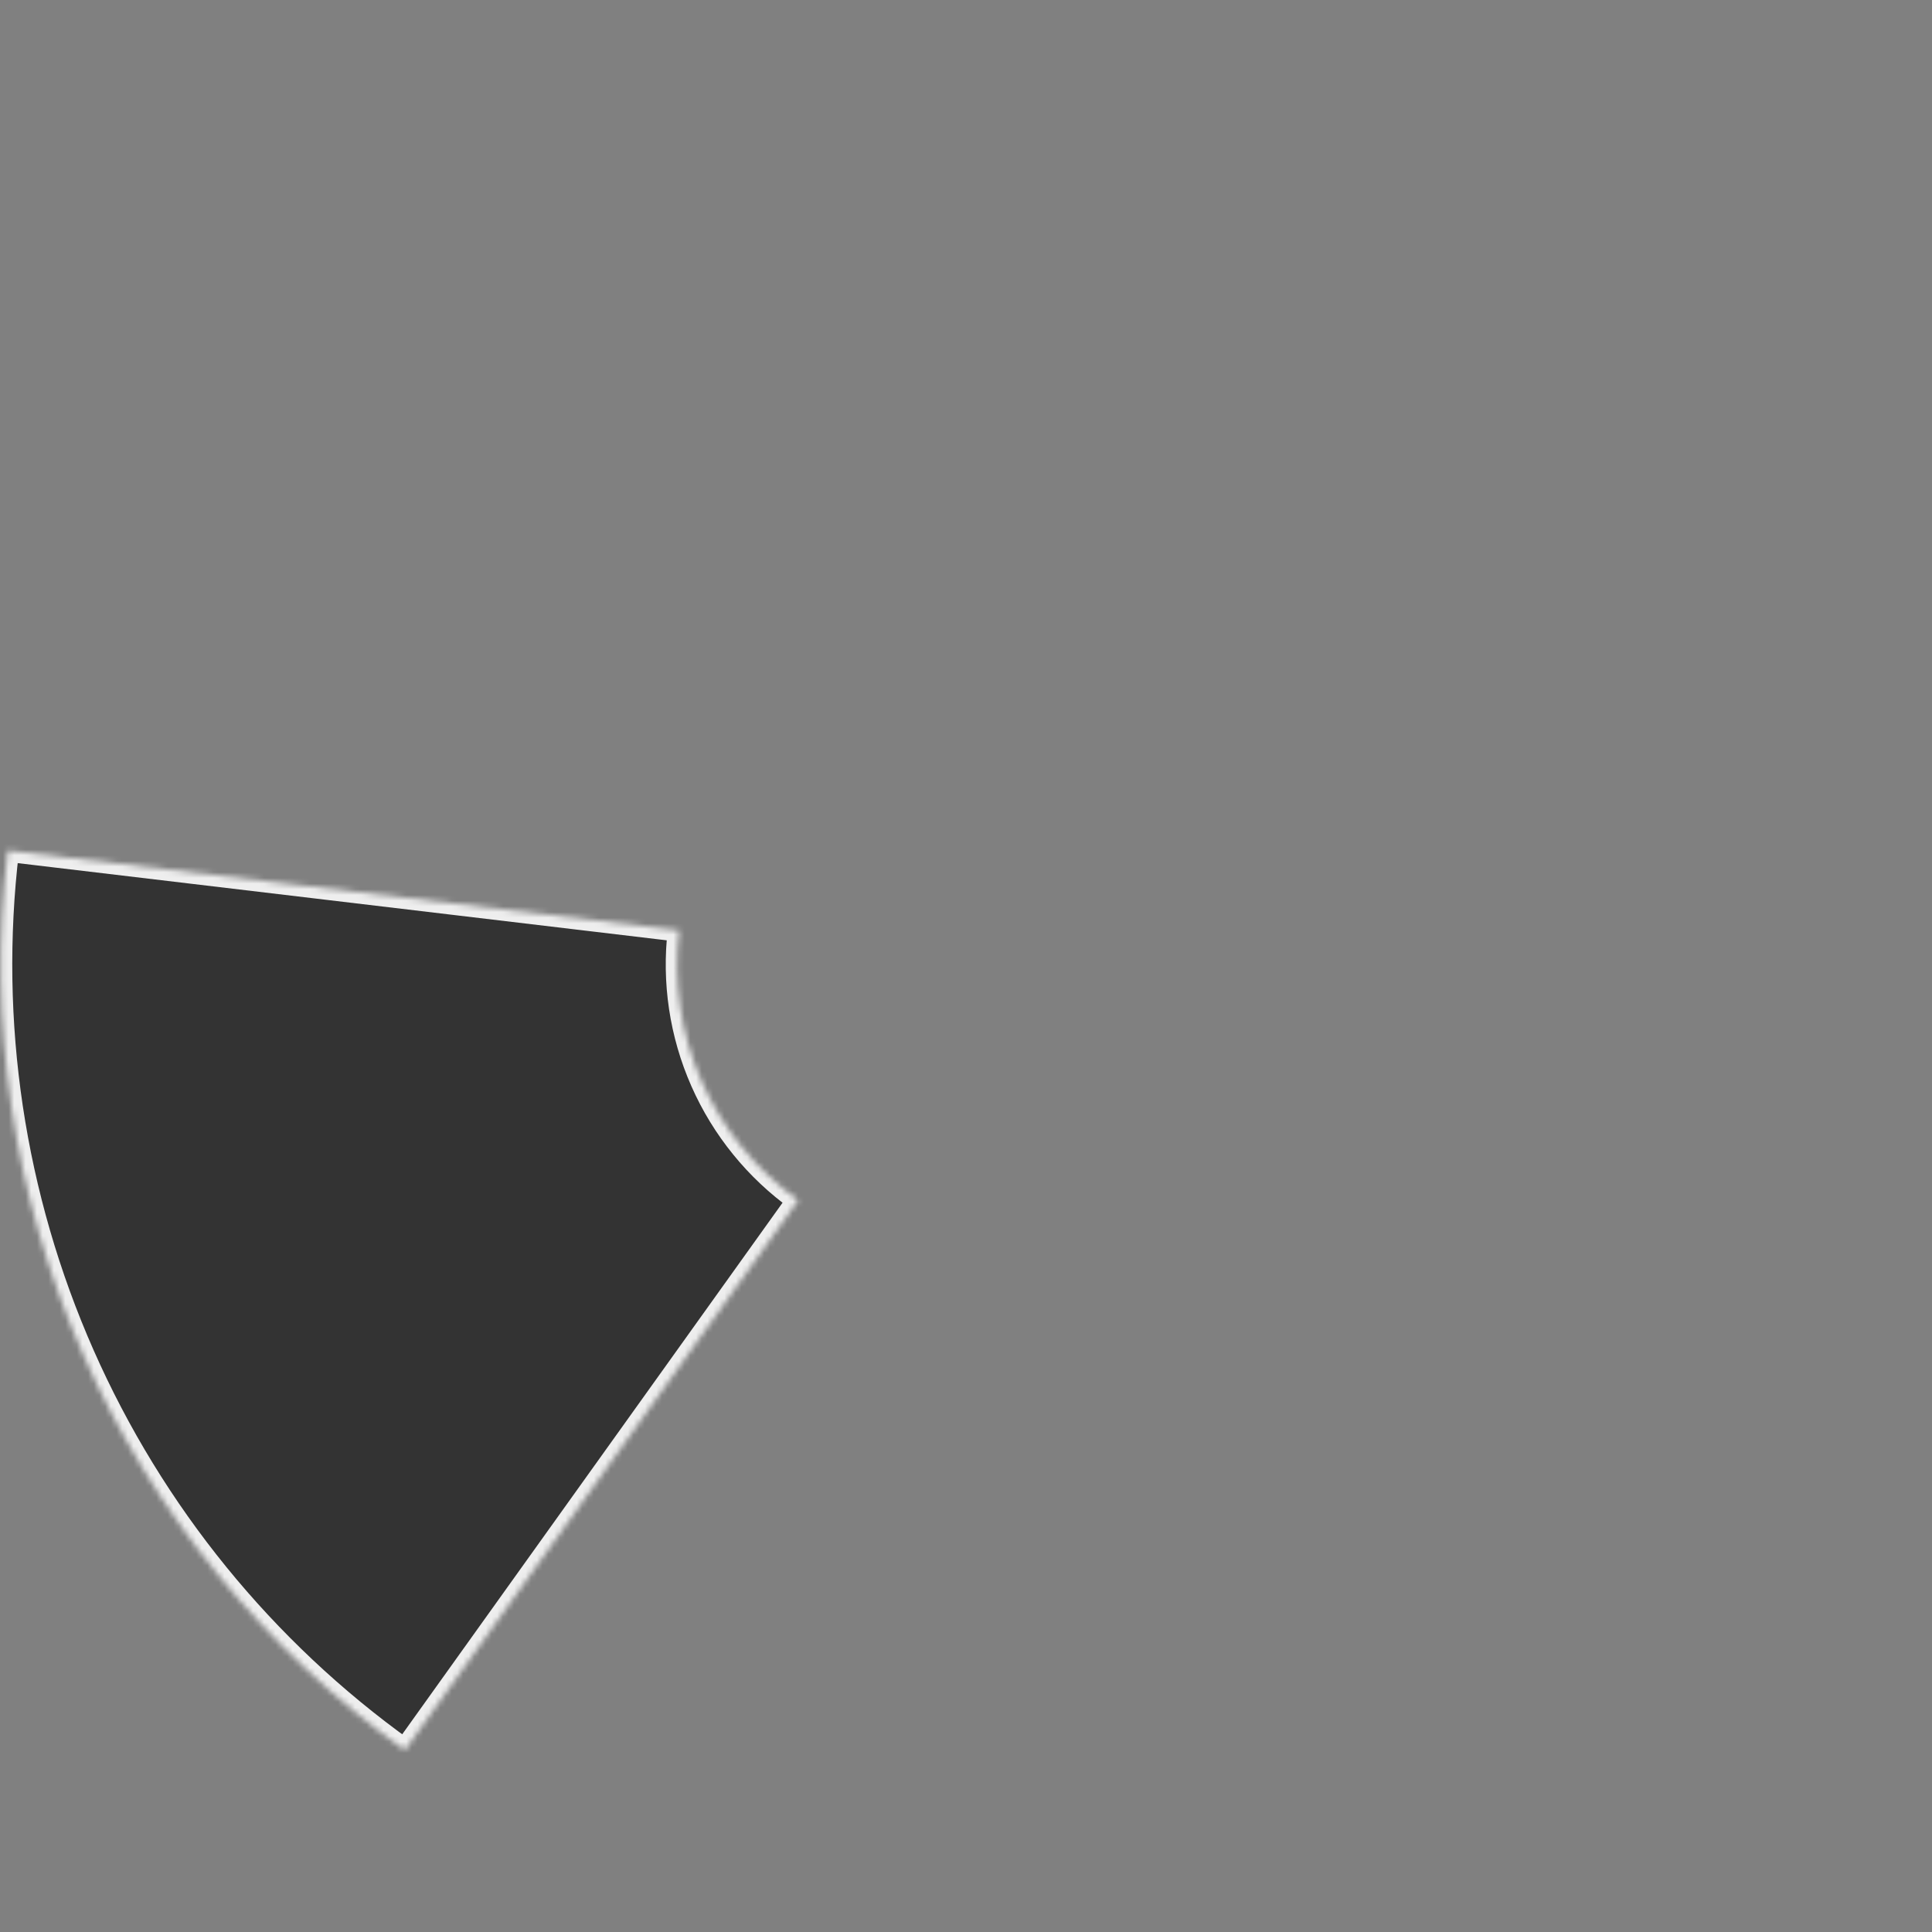 <?xml version="1.0" encoding="UTF-8"?> <svg xmlns="http://www.w3.org/2000/svg" width="340" height="340" viewBox="0 0 340 340" fill="none"><rect x="0" y="0" width="340" height="340" fill="#808080" stroke="none"/><g clip-path="url(#clip0_2227_10)"><mask id="path-1-inside-1_2227_10" fill="white"><path d="M1.35 149.671C-2.246 179.903 2.342 210.546 14.636 238.399C26.93 266.251 46.478 290.291 71.238 308.007L140.483 211.228C133.055 205.913 127.191 198.702 123.503 190.346C119.814 181.99 118.438 172.797 119.517 163.727L1.35 149.671Z"></path></mask><path d="M1.35 149.671C-2.246 179.903 2.342 210.546 14.636 238.399C26.93 266.251 46.478 290.291 71.238 308.007L140.483 211.228C133.055 205.913 127.191 198.702 123.503 190.346C119.814 181.99 118.438 172.797 119.517 163.727L1.35 149.671Z" fill="#333333" stroke="#EEEEEE" stroke-width="4" mask="url(#path-1-inside-1_2227_10)"></path></g><defs><clipPath id="clip0_2227_10"><rect width="340" height="340" fill="white"></rect></clipPath></defs></svg> 
